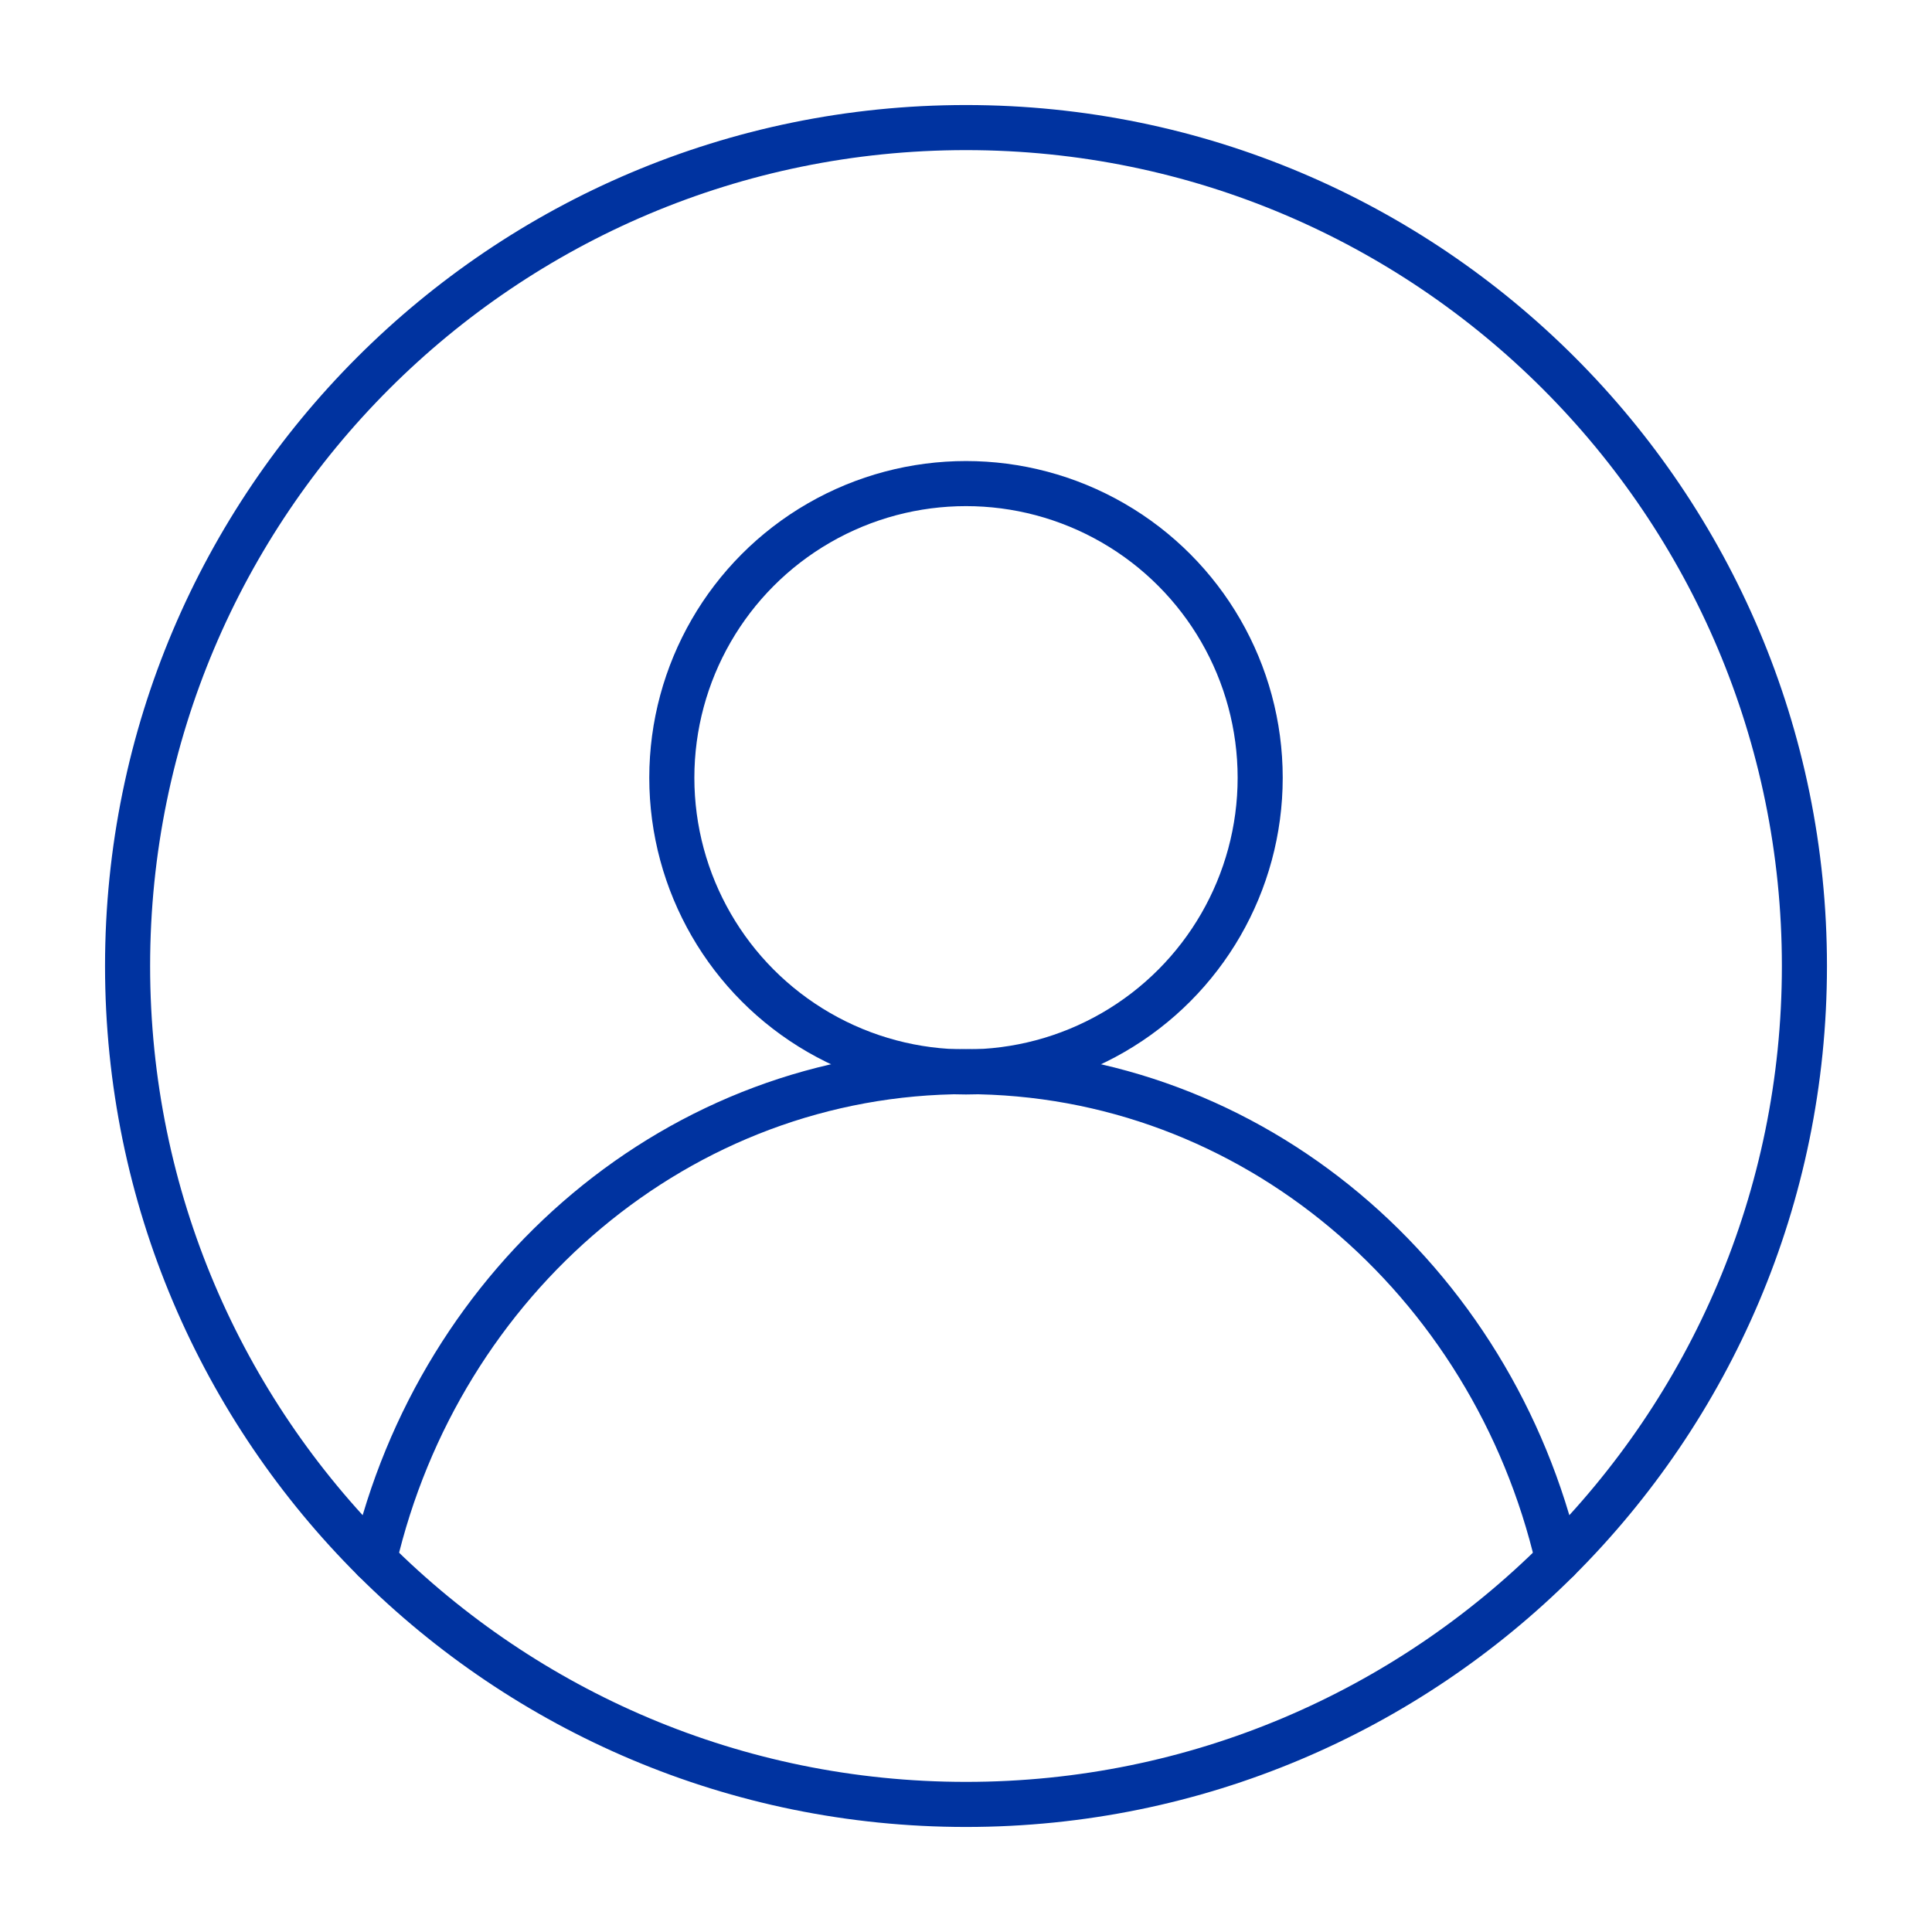 <?xml version="1.0" encoding="utf-8"?>
<!-- Generator: Adobe Illustrator 26.2.1, SVG Export Plug-In . SVG Version: 6.00 Build 0)  -->
<svg version="1.1" id="a" xmlns="http://www.w3.org/2000/svg" xmlns:xlink="http://www.w3.org/1999/xlink" x="0px" y="0px"
	 viewBox="0 0 300 300" style="enable-background:new 0 0 300 300;" xml:space="preserve">
<style type="text/css">
	.st0{fill:none;stroke:#0033A0;stroke-width:7;stroke-linecap:round;stroke-linejoin:round;}
</style>
<g>
	<circle class="st0" cx="150" cy="120.77" r="45.68"/>
	<path class="st0" d="M150,166.4c44.47,0,81.77,32.29,91.9,75.81c23.65-23.57,38.29-56.18,38.29-92.21
		c0-71.9-58.29-130.19-130.19-130.19S19.81,78.1,19.81,150c0,36.03,14.64,68.64,38.29,92.21C68.23,198.7,105.53,166.4,150,166.4z"/>
	<path class="st0" d="M241.9,242.21c-23.55,23.47-56.03,37.98-91.9,37.98c-35.87,0-68.35-14.51-91.9-37.98"/>
</g>
</svg>
